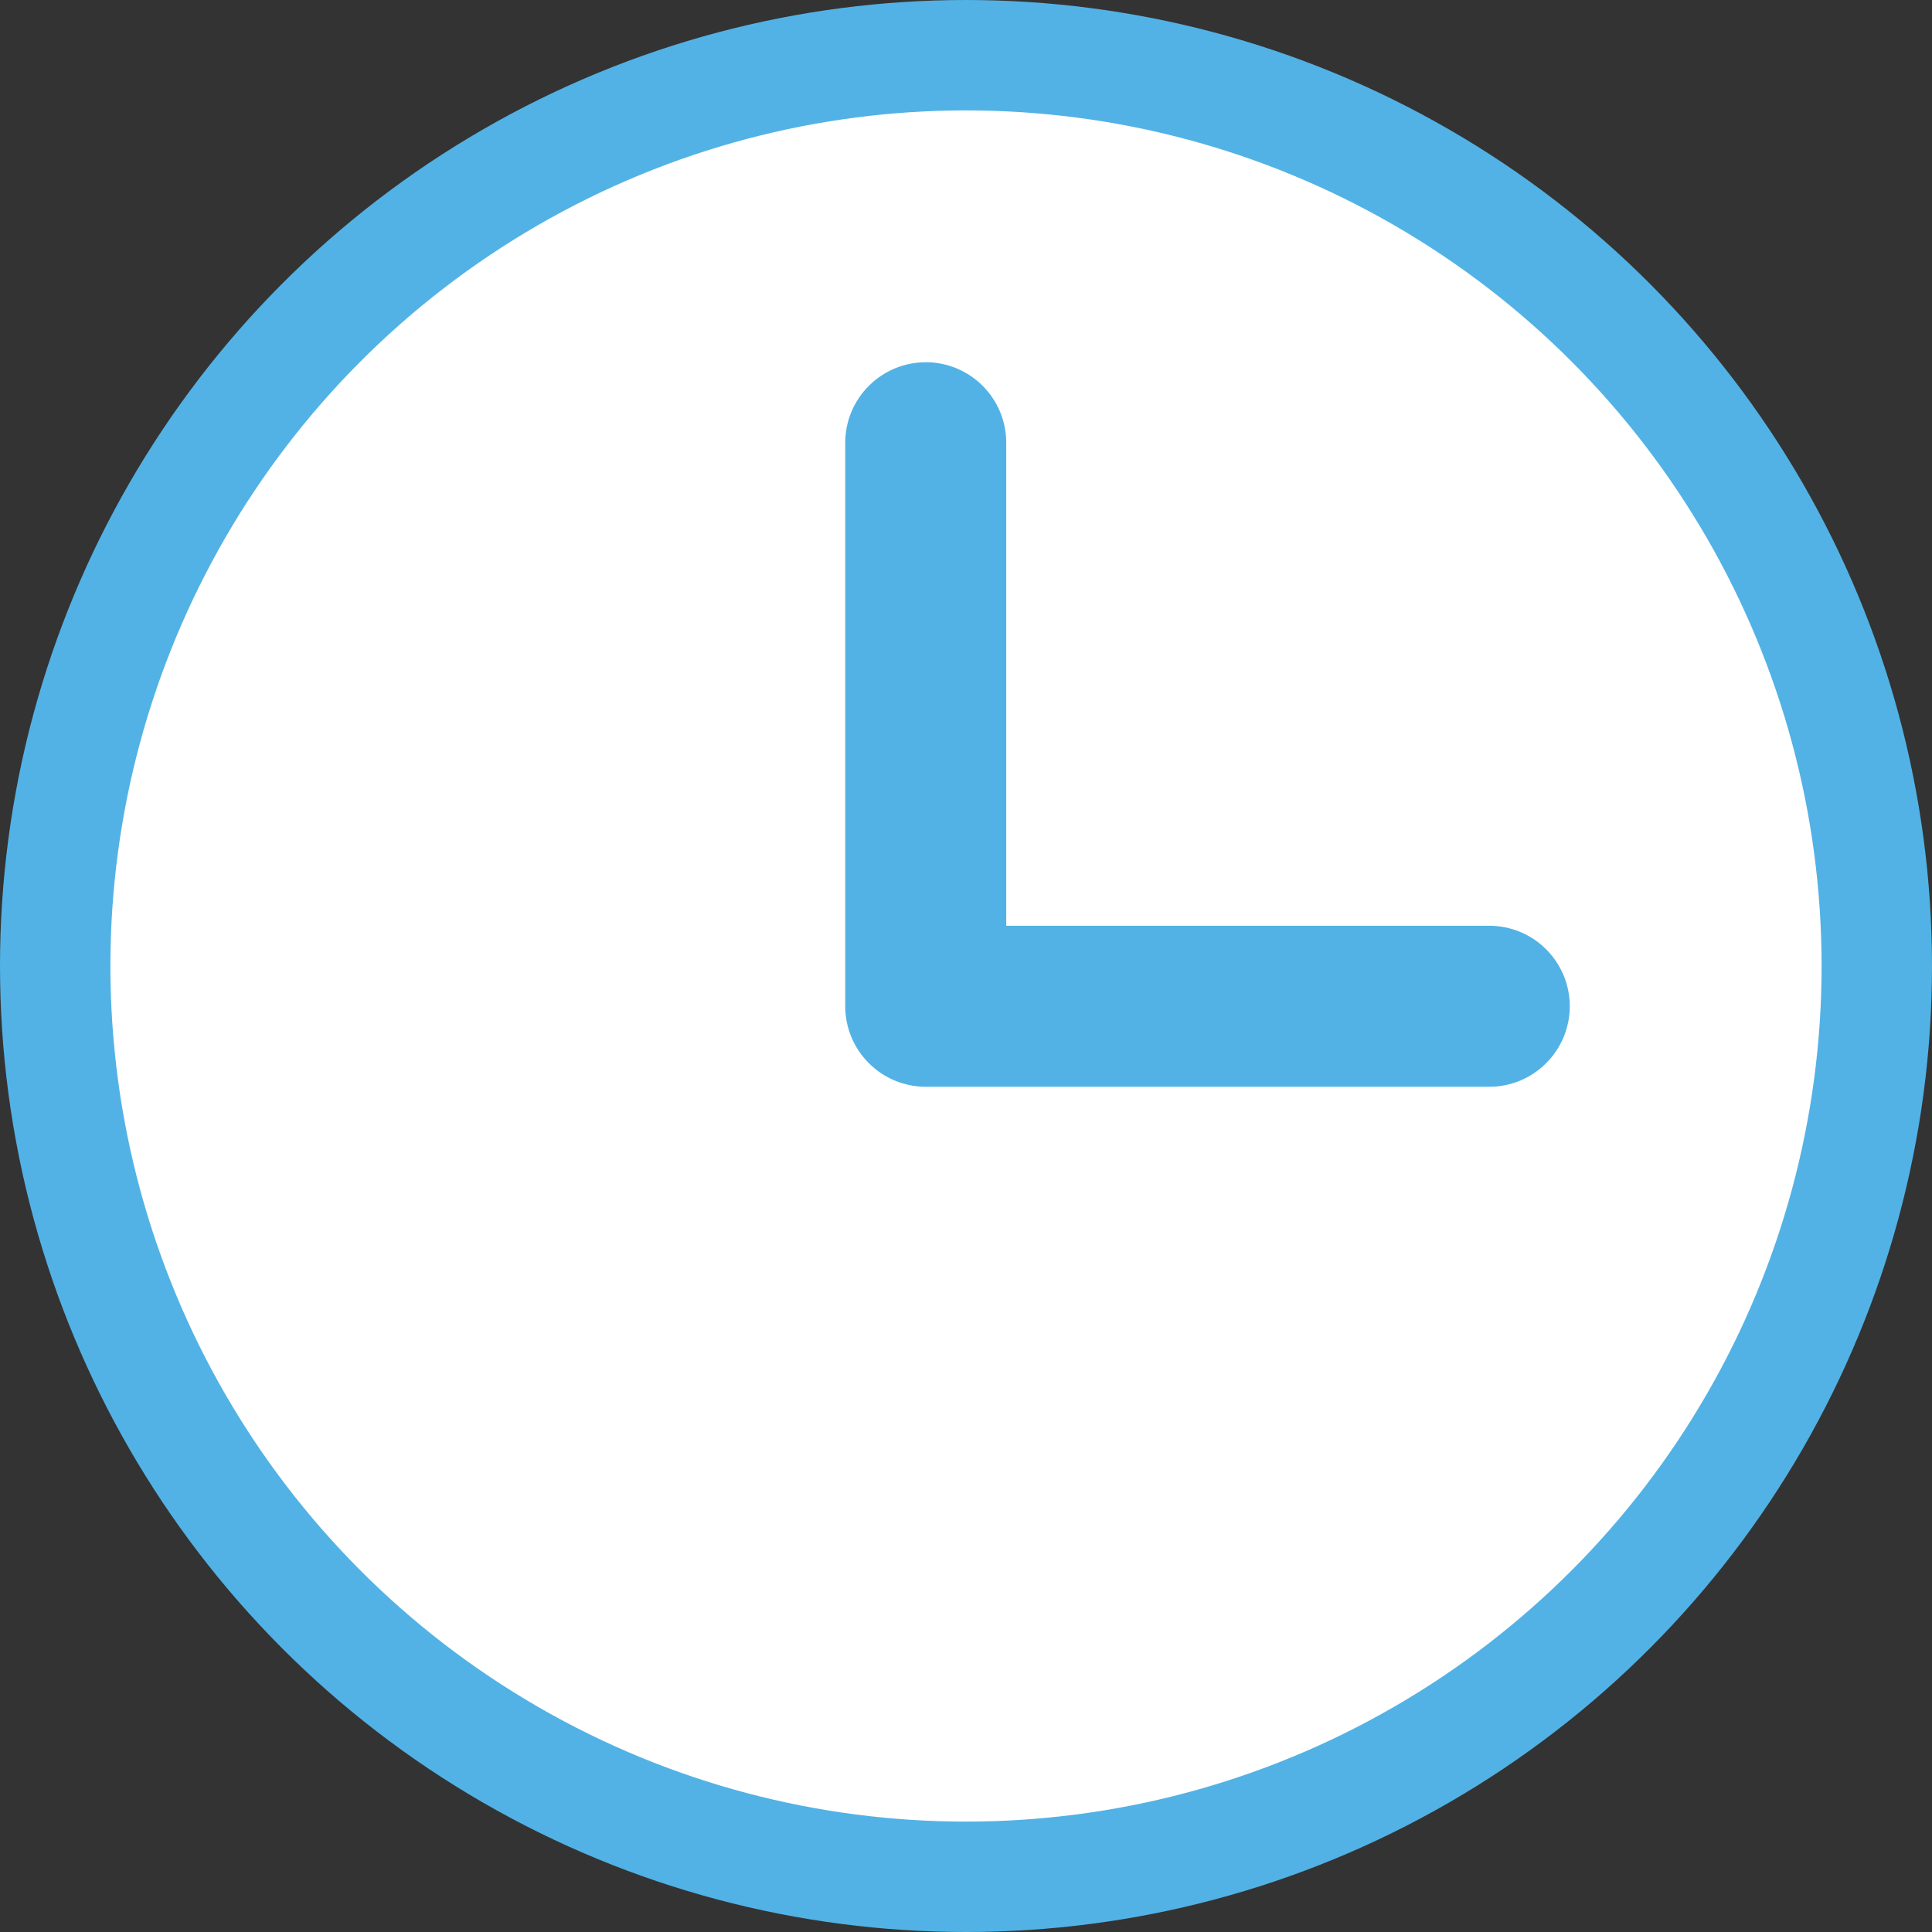<svg preserveAspectRatio="none" width="100%" height="100%" overflow="visible" style="display: block;" viewBox="0 0 35 35" fill="none" xmlns="http://www.w3.org/2000/svg">
<rect x="0" y="0" width="35" height="35" fill="#333333" stroke="none"/>
<g id="Group 101">
<circle id="Ellipse 15" cx="17.5" cy="17.5" r="16.5" fill="white" stroke="#52B2E5" stroke-width="2"/>
<path id="Vector" d="M26.979 19.688H16.771C16.384 19.688 16.013 19.534 15.74 19.26C15.466 18.987 15.312 18.616 15.312 18.229V8.021C15.312 7.634 15.466 7.263 15.74 6.99C16.013 6.716 16.384 6.562 16.771 6.562C17.158 6.562 17.529 6.716 17.802 6.99C18.076 7.263 18.229 7.634 18.229 8.021V16.771H26.979C27.366 16.771 27.737 16.924 28.01 17.198C28.284 17.471 28.438 17.842 28.438 18.229C28.438 18.616 28.284 18.987 28.01 19.26C27.737 19.534 27.366 19.688 26.979 19.688Z" fill="#52B2E5"/>
</g>
</svg>
